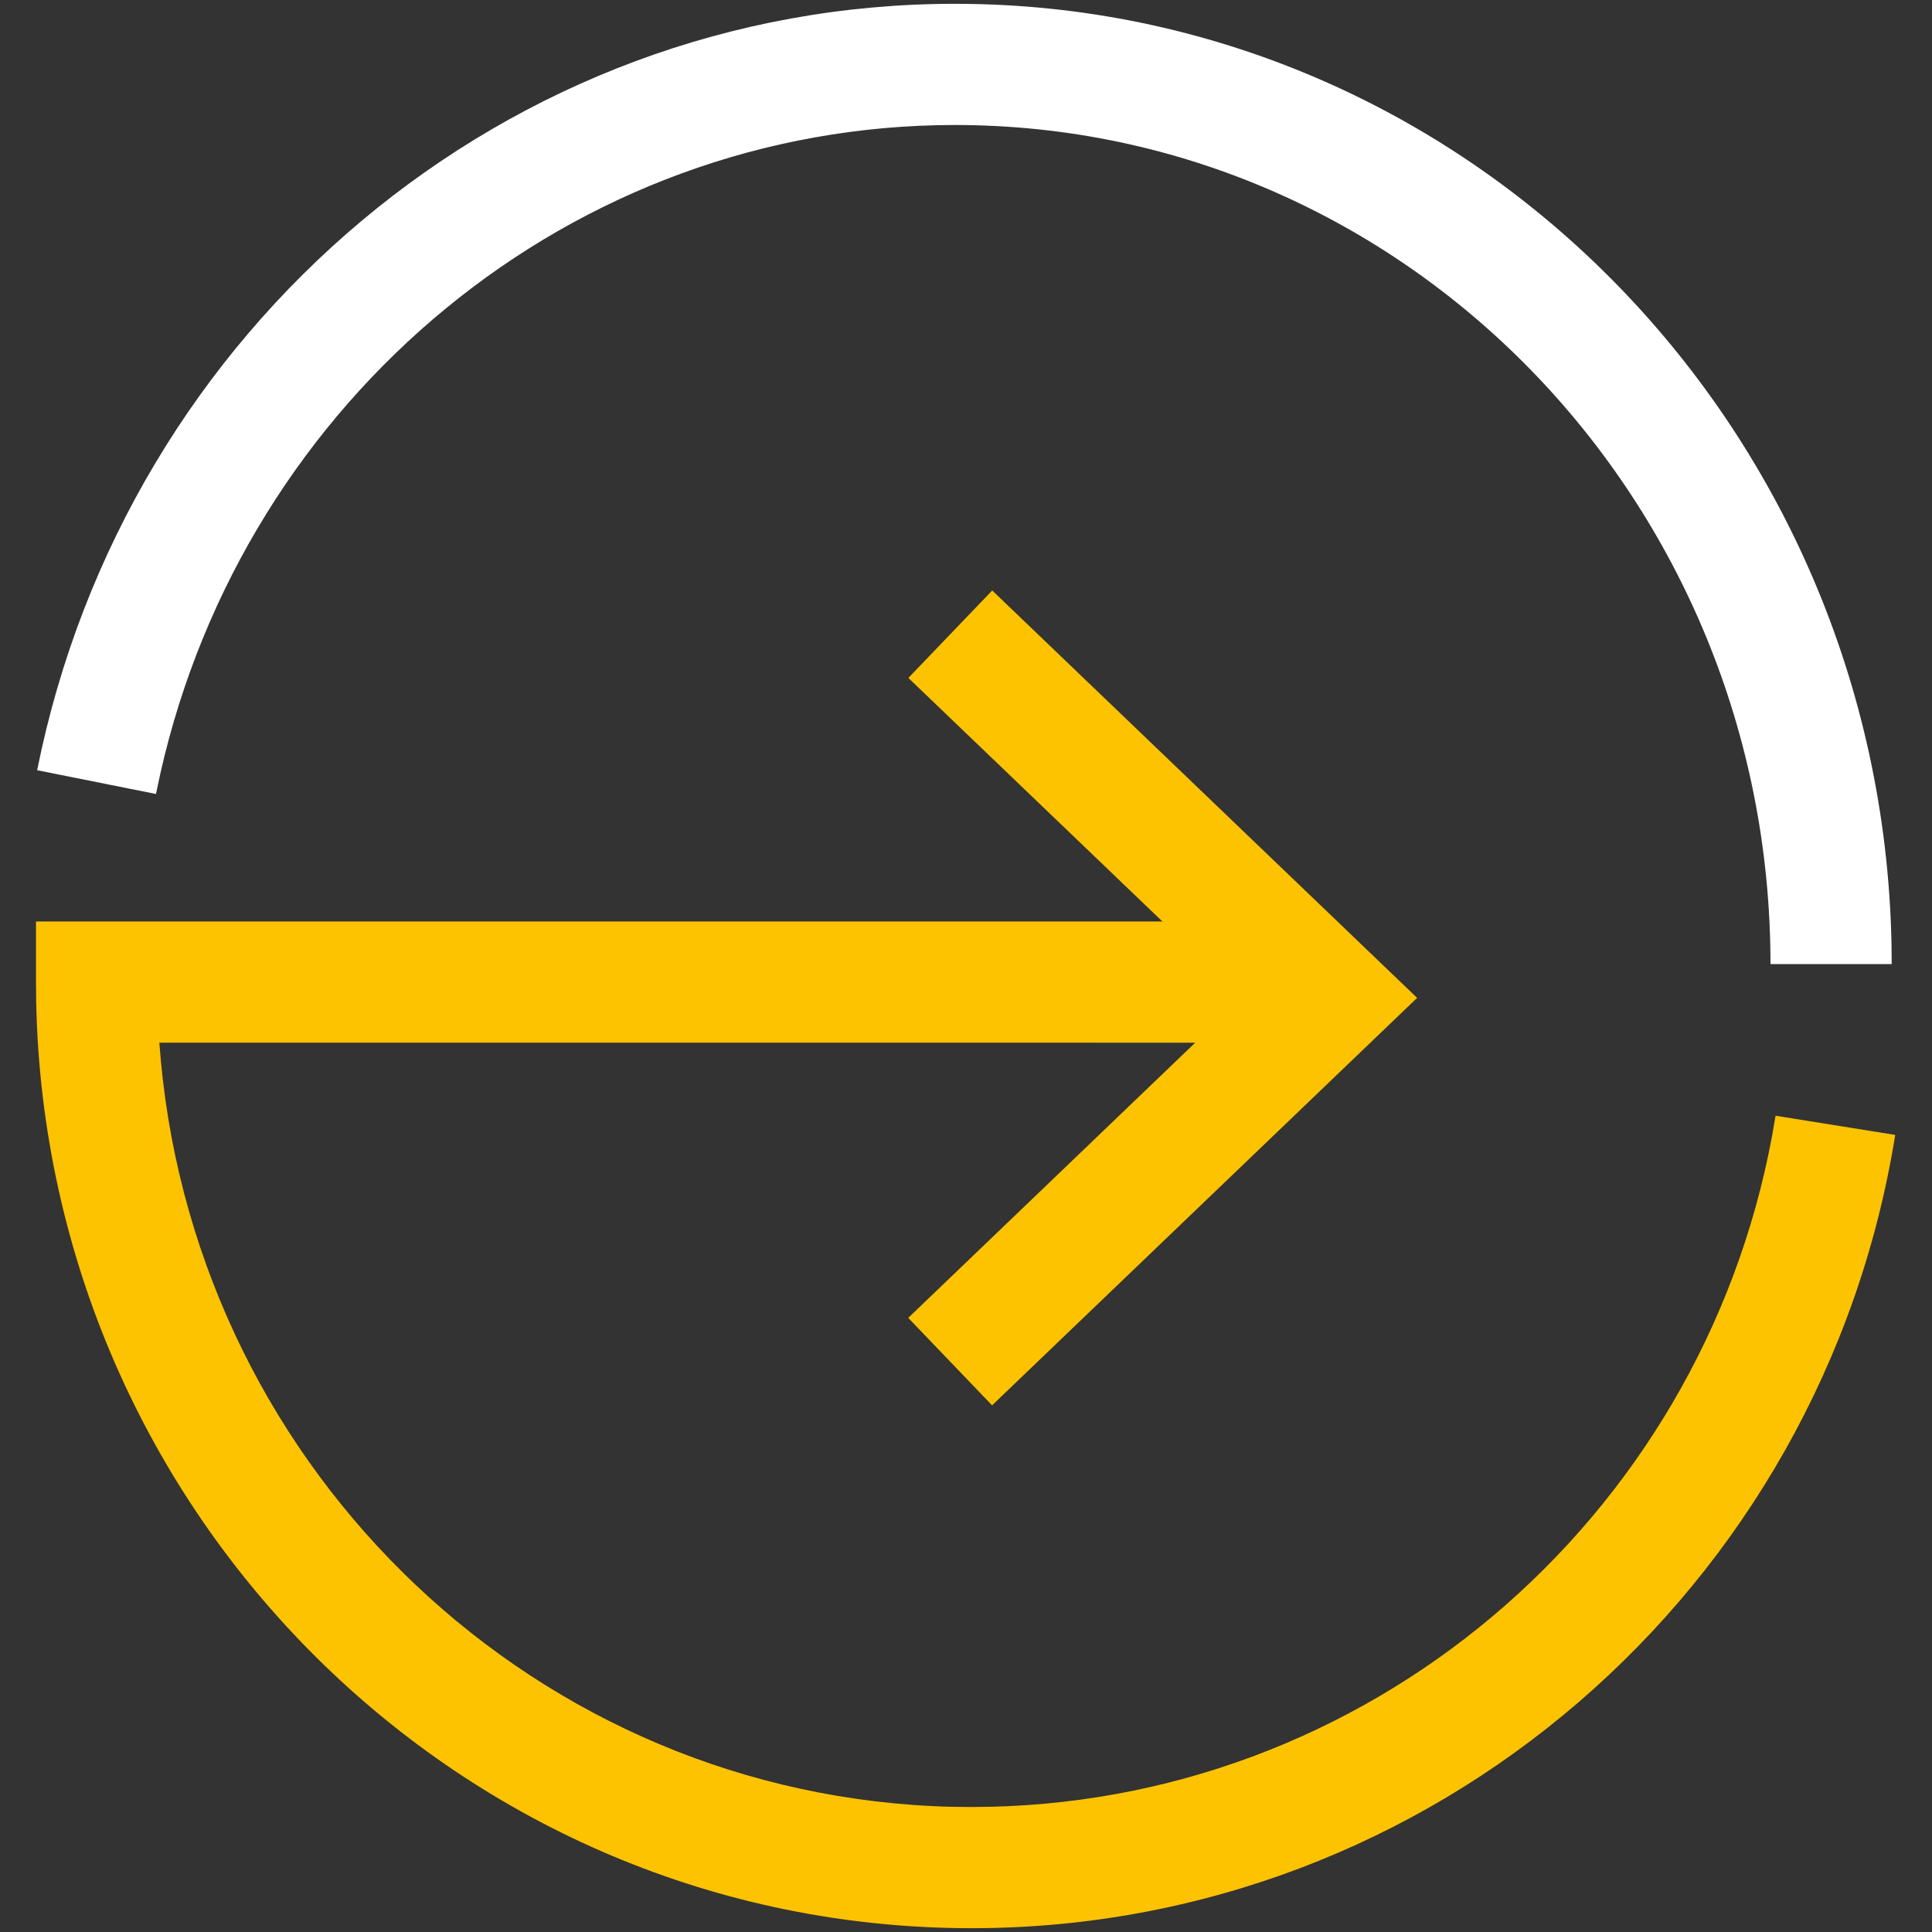 <?xml version="1.0" encoding="UTF-8"?>
<svg width="30px" height="30px" viewBox="0 0 30 30" version="1.1" xmlns="http://www.w3.org/2000/svg" xmlns:xlink="http://www.w3.org/1999/xlink">
    <rect x="0" y="0" width="30" height="30" fill="#333333" stroke="none"/>
    <title>01 Atoms / 02 Symboles / 02 Circular / 02 Small</title>
    <g id="01-Atoms-/-02-Symboles-/-02-Circular-/-02-Small" stroke="none" stroke-width="1" fill="none" fill-rule="evenodd">
        <g id="Group-7" transform="translate(0.559, 0.059)">
            <path d="M14.269,0 C22.204,0 28.646,6.509 28.812,14.591 L28.815,14.911 L26.933,14.911 C26.933,7.71 21.258,1.882 14.269,1.882 C8.339,1.882 3.245,6.108 1.929,11.96 L1.863,12.27 L0.018,11.901 C1.395,5.021 7.325,0 14.269,0 Z" id="Stroke-1" fill="#FFFFFF"></path>
            <g id="Group" transform="translate(0, 9.11)" fill="#FDC300">
                <polygon id="Stroke-3" points="13.546 1.358 14.848 0 21.446 6.326 14.846 12.653 13.544 11.295 18.727 6.325"></polygon>
                <path d="M20.175,5.14 L20.175,7.022 L1.915,7.021 L1.94,7.316 C2.543,13.711 7.79,18.731 14.222,18.887 L14.529,18.89 C20.646,18.89 25.847,14.462 26.959,8.462 L27.012,8.156 L28.87,8.454 C27.735,15.514 21.681,20.772 14.529,20.772 C6.607,20.772 0.169,14.362 0.003,6.397 L-3.33066907e-16,6.082 L-3.33066907e-16,5.14 L20.175,5.14 Z" id="Stroke-5"></path>
            </g>
        </g>
    </g>
</svg>